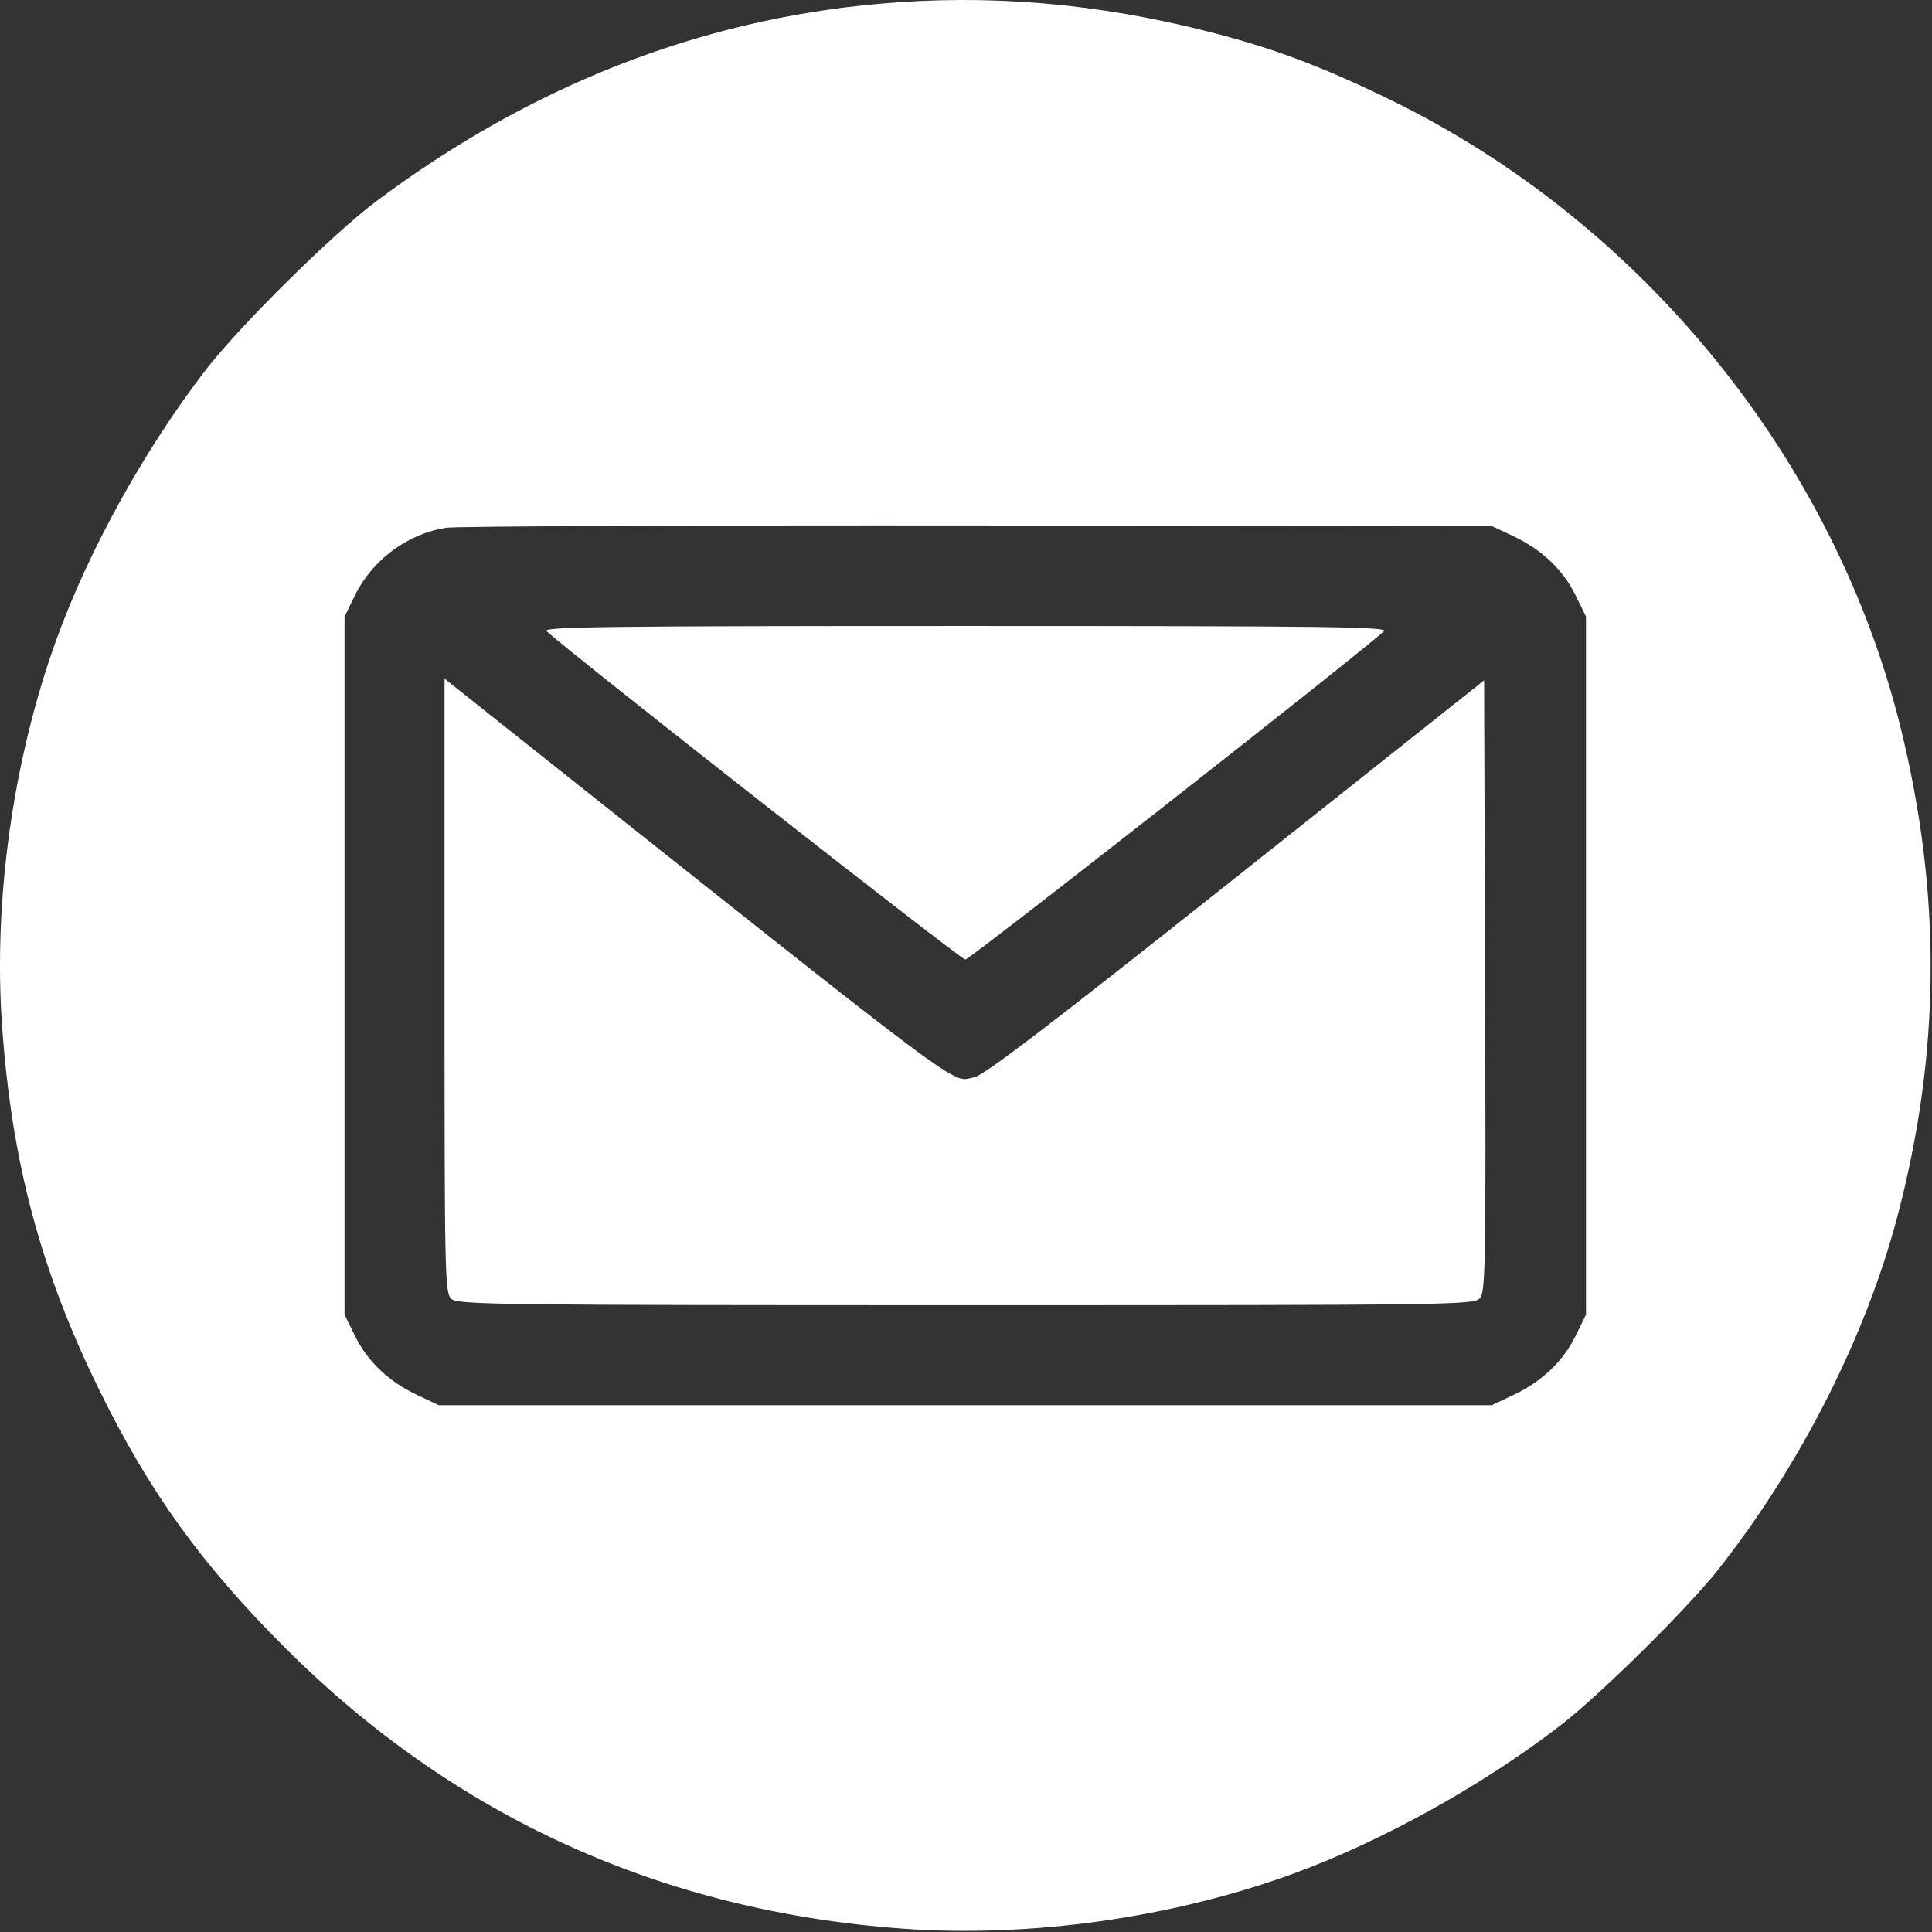 <?xml version="1.0" encoding="UTF-8"?> <svg xmlns="http://www.w3.org/2000/svg" width="512" height="512" viewBox="0 0 512 512" fill="none"><rect x="0" y="0" width="512" height="512" fill="#333333" stroke="none"/> <path fill-rule="evenodd" clip-rule="evenodd" d="M233.003 0.996C185.239 5.246 140.625 22.754 99.808 53.264C88.226 61.921 63.598 86.27 54.551 98.008C38.352 119.024 23.559 145.716 14.988 169.393C3.409 201.381 -1.826 238.686 0.569 272.143C3.148 308.173 10.817 336.835 26.322 368.393C39.634 395.489 53.482 414.674 75.765 436.894C120.61 481.61 175.729 506.595 239.558 511.138C273.06 513.523 310.419 508.275 342.308 496.703C365.952 488.124 393.01 473.123 413.693 457.129C424.207 448.998 447.356 426.111 455.399 415.893C477.12 388.302 494.36 354.364 502.749 322.686C514.286 279.115 514.592 237.05 503.695 192.893C486.113 121.652 435.056 58.856 368.308 26.378C350.054 17.495 337.422 12.764 320.308 8.399C290.681 0.842 262.032 -1.587 233.003 0.996ZM400.928 142.028C408.546 145.6 414.194 150.944 417.528 157.732L420.308 163.393V255.893V348.393L417.528 354.054C414.194 360.842 408.546 366.186 400.928 369.758L395.308 372.393H255.808H116.308L110.688 369.758C103.07 366.186 97.422 360.842 94.088 354.054L91.308 348.393V255.893V163.393L94.088 157.732C98.703 148.334 108.107 141.391 118.287 139.867C121.049 139.453 184.508 139.178 259.308 139.254L395.308 139.393L400.928 142.028ZM144.844 167.256C151.078 173.06 254.639 254.294 255.808 254.297C256.983 254.3 360.742 172.92 366.772 167.266C368.014 166.101 351.168 165.893 255.808 165.893C160.837 165.893 143.607 166.105 144.844 167.256ZM117.808 261.217C117.808 338.773 117.894 342.661 119.637 344.238C121.319 345.761 132.216 345.893 255.982 345.893C385.204 345.893 390.563 345.821 392.159 344.058C393.683 342.374 393.799 335.529 393.564 261.257L393.308 180.292L327.482 232.561C279.215 270.888 260.749 285.001 258.257 285.469C251.767 286.686 260.004 292.841 132.058 191.175L117.808 179.852V261.217Z" fill="white"></path> </svg> 